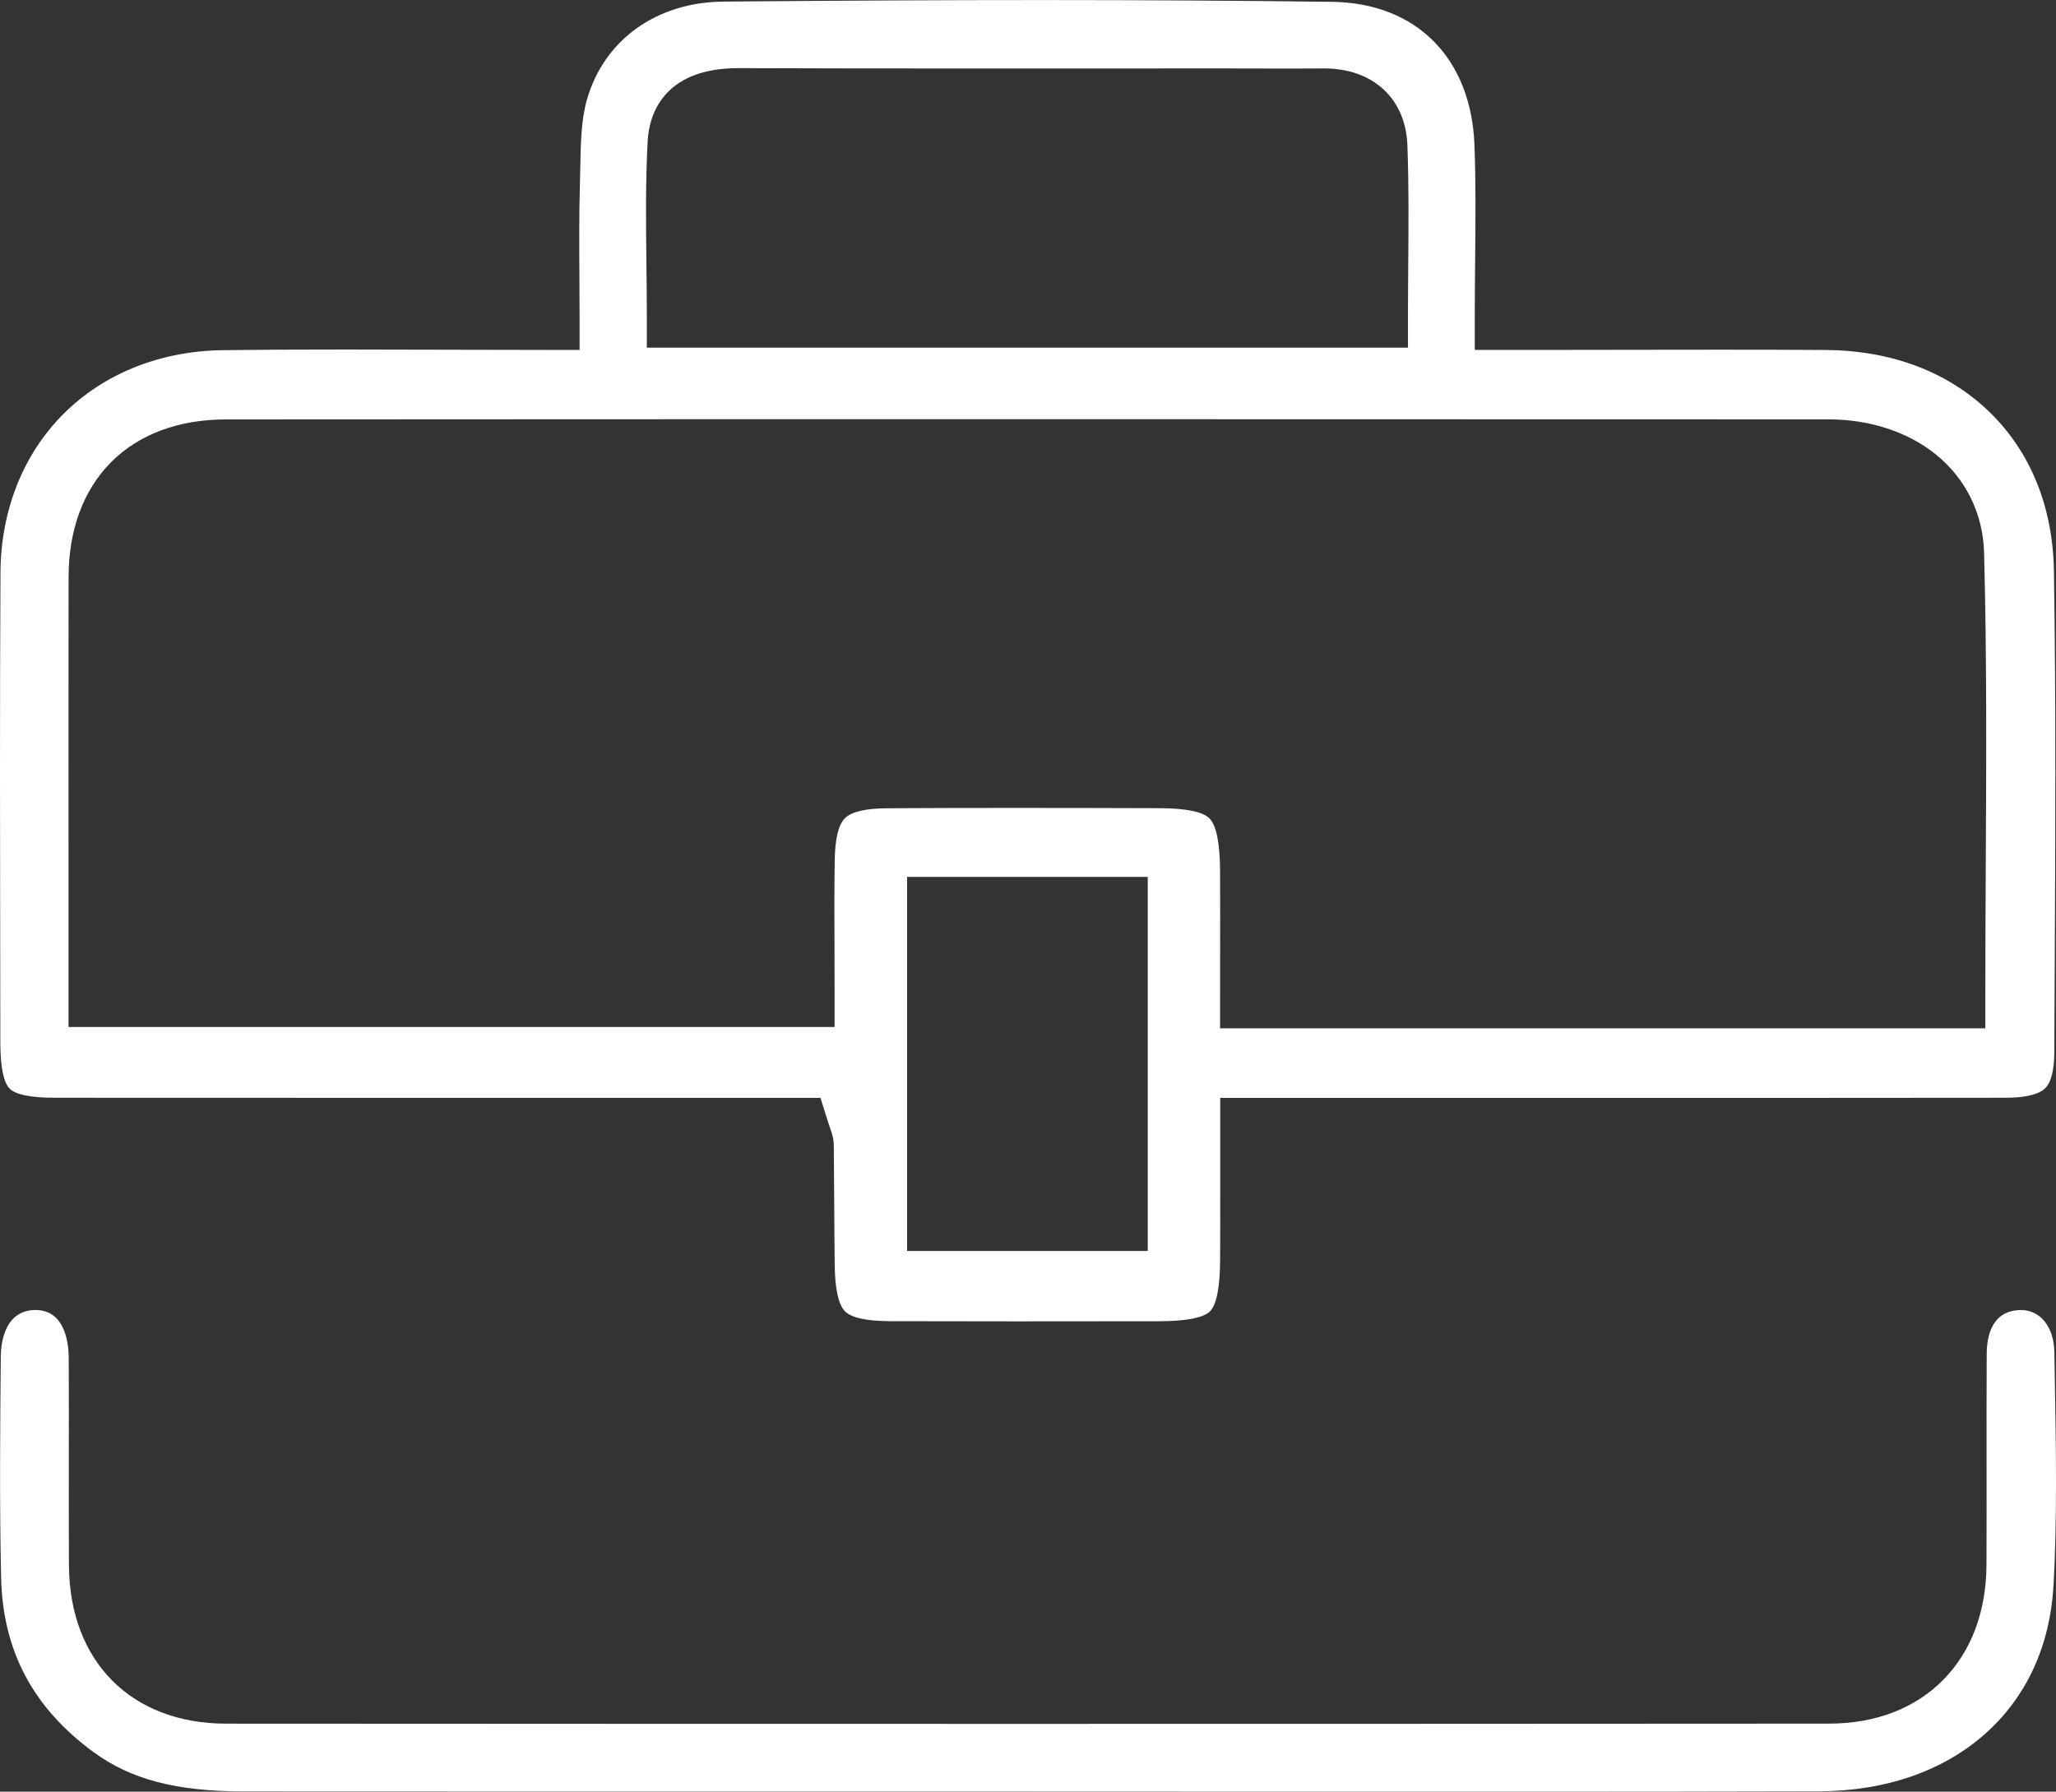 <svg width="70" height="61" viewBox="0 0 70 61" fill="none" xmlns="http://www.w3.org/2000/svg">
<rect x="0" y="0" width="70" height="61" fill="#333333" stroke="none"/>
<g clip-path="url(#clip0_84_1893)">
<path d="M0.011 35.488C0.013 36.325 0.12 36.854 0.329 37.065C0.533 37.27 1.052 37.375 1.871 37.375C5.606 37.377 9.341 37.378 13.077 37.378H19.093H25.109H27.934L28.184 38.173C28.218 38.284 28.246 38.362 28.268 38.426C28.323 38.582 28.386 38.758 28.388 38.996C28.394 39.618 28.397 40.241 28.402 40.863C28.406 41.585 28.41 42.331 28.419 43.063C28.428 43.889 28.547 44.422 28.77 44.647C28.988 44.866 29.503 44.978 30.302 44.982C31.614 44.986 33.013 44.988 34.577 44.988C36.256 44.988 37.905 44.986 39.439 44.984C40.381 44.983 40.972 44.868 41.196 44.647C41.42 44.422 41.537 43.826 41.541 42.878C41.546 41.907 41.545 40.947 41.544 39.929C41.544 39.465 41.544 38.994 41.544 38.512V37.38H45.434C47.286 37.38 49.138 37.38 50.989 37.38C52.841 37.38 54.693 37.38 56.544 37.38C59.748 37.38 63.978 37.38 68.283 37.375C68.743 37.375 69.349 37.319 69.622 37.06C69.832 36.862 69.939 36.448 69.942 35.83C69.945 34.91 69.951 33.99 69.956 33.069C69.978 28.601 70.002 23.98 69.929 19.443C69.894 17.251 69.131 15.374 67.721 14.014C66.314 12.656 64.39 11.931 62.157 11.916C61.101 11.909 59.97 11.906 58.599 11.906C57.652 11.906 56.704 11.907 55.757 11.909C54.809 11.91 53.86 11.913 52.912 11.913H50.211V10.781C50.211 10.1 50.218 9.441 50.224 8.804C50.236 7.452 50.249 6.176 50.199 4.913C50.142 3.473 49.66 2.258 48.807 1.4C47.954 0.543 46.76 0.081 45.352 0.062C42.236 0.023 39.004 0.002 35.473 0.002C32.236 0.002 28.692 0.019 24.638 0.054C22.349 0.074 20.565 1.355 19.982 3.397C19.784 4.091 19.771 4.893 19.756 5.741C19.752 5.942 19.749 6.142 19.743 6.34C19.714 7.34 19.721 8.336 19.727 9.389C19.731 9.842 19.733 10.31 19.733 10.782V11.914H18.592C17.389 11.914 16.198 11.91 15.049 11.907C13.899 11.903 12.812 11.9 11.711 11.9C10.121 11.9 8.81 11.907 7.588 11.922C5.463 11.948 3.536 12.718 2.163 14.091C0.788 15.462 0.027 17.381 0.016 19.492C-0.008 24.039 0 28.663 0.008 33.135L0.011 35.488ZM39.077 30.986V42.591H30.884V29.855H39.077V30.986ZM22.052 4.785C22.094 4.044 22.475 2.32 25.139 2.32H25.163C27.466 2.328 29.912 2.332 33.092 2.332C34.541 2.332 35.99 2.332 37.439 2.331C38.888 2.331 40.338 2.33 41.787 2.33C42.146 2.33 42.504 2.33 42.864 2.332C43.221 2.332 43.577 2.334 43.934 2.334C44.358 2.334 44.712 2.333 45.047 2.33H45.085C46.746 2.33 47.857 3.355 47.917 4.94C47.967 6.29 47.957 7.604 47.946 8.994C47.942 9.553 47.937 10.13 47.937 10.705V11.837H22.022V10.705C22.022 10.116 22.015 9.523 22.008 8.948C21.992 7.585 21.976 6.175 22.052 4.786V4.785ZM2.335 19.646C2.338 18.042 2.835 16.693 3.773 15.745C4.721 14.788 6.076 14.281 7.692 14.28C16.341 14.274 25.443 14.272 34.743 14.272C43.539 14.272 52.537 14.274 62.253 14.278C63.65 14.278 64.942 14.698 65.892 15.459C66.926 16.287 67.516 17.482 67.552 18.82C67.645 22.36 67.628 25.817 67.609 29.479C67.602 30.917 67.594 32.404 67.594 33.88V35.012H41.54V33.88C41.54 33.421 41.54 32.97 41.541 32.523C41.542 31.535 41.544 30.602 41.539 29.655C41.535 28.706 41.414 28.103 41.18 27.866C40.954 27.636 40.377 27.518 39.464 27.516H39.435C37.815 27.511 36.139 27.507 34.492 27.507C32.844 27.507 31.498 27.511 30.2 27.519C29.472 27.524 28.991 27.637 28.77 27.855C28.549 28.074 28.431 28.551 28.42 29.274C28.404 30.282 28.407 31.286 28.412 32.35C28.414 32.835 28.415 33.33 28.415 33.835V34.967H2.333V33.181V32.528C2.333 31.256 2.333 29.984 2.333 28.711C2.333 25.739 2.331 22.667 2.335 19.646Z" fill="white"/>
<path d="M69.918 53.958C70.041 51.65 70 49.275 69.96 46.976C69.954 46.663 69.95 46.35 69.944 46.036C69.93 45.178 69.472 44.602 68.801 44.602C68.779 44.602 68.757 44.602 68.734 44.605C67.837 44.655 67.645 45.443 67.641 46.096C67.634 47.309 67.635 48.544 67.636 49.738C67.637 50.899 67.638 52.1 67.633 53.282C67.625 54.869 67.118 56.217 66.169 57.185C65.207 58.165 63.859 58.683 62.272 58.684C53.385 58.69 44.166 58.693 34.868 58.693C26.078 58.693 16.937 58.691 7.7 58.685C4.466 58.683 2.364 56.565 2.347 53.287C2.341 52.096 2.342 50.887 2.343 49.718C2.345 48.576 2.346 47.395 2.34 46.235C2.338 45.744 2.223 44.602 1.209 44.602H1.185C0.124 44.621 0.031 45.802 0.027 46.163C0.005 48.501 -0.02 51.149 0.038 53.72C0.095 56.202 1.122 58.141 3.177 59.648C4.461 60.588 5.994 60.99 8.308 60.992C11.885 60.995 15.809 60.996 20.657 60.996C23.187 60.996 25.717 60.996 28.248 60.996C30.469 60.996 32.689 60.996 34.91 60.996H34.972C37.614 60.996 40.258 60.997 42.9 60.999C45.543 61 48.185 61.002 50.827 61.002C55.13 61.002 58.654 60.998 61.919 60.989C64.187 60.982 66.144 60.308 67.579 59.038C68.997 57.783 69.805 56.027 69.915 53.96L69.918 53.958Z" fill="white"/>
</g>
<defs>
<clipPath id="clip0_84_1893">
<rect width="70" height="61" fill="white"/>
</clipPath>
</defs>
</svg>

